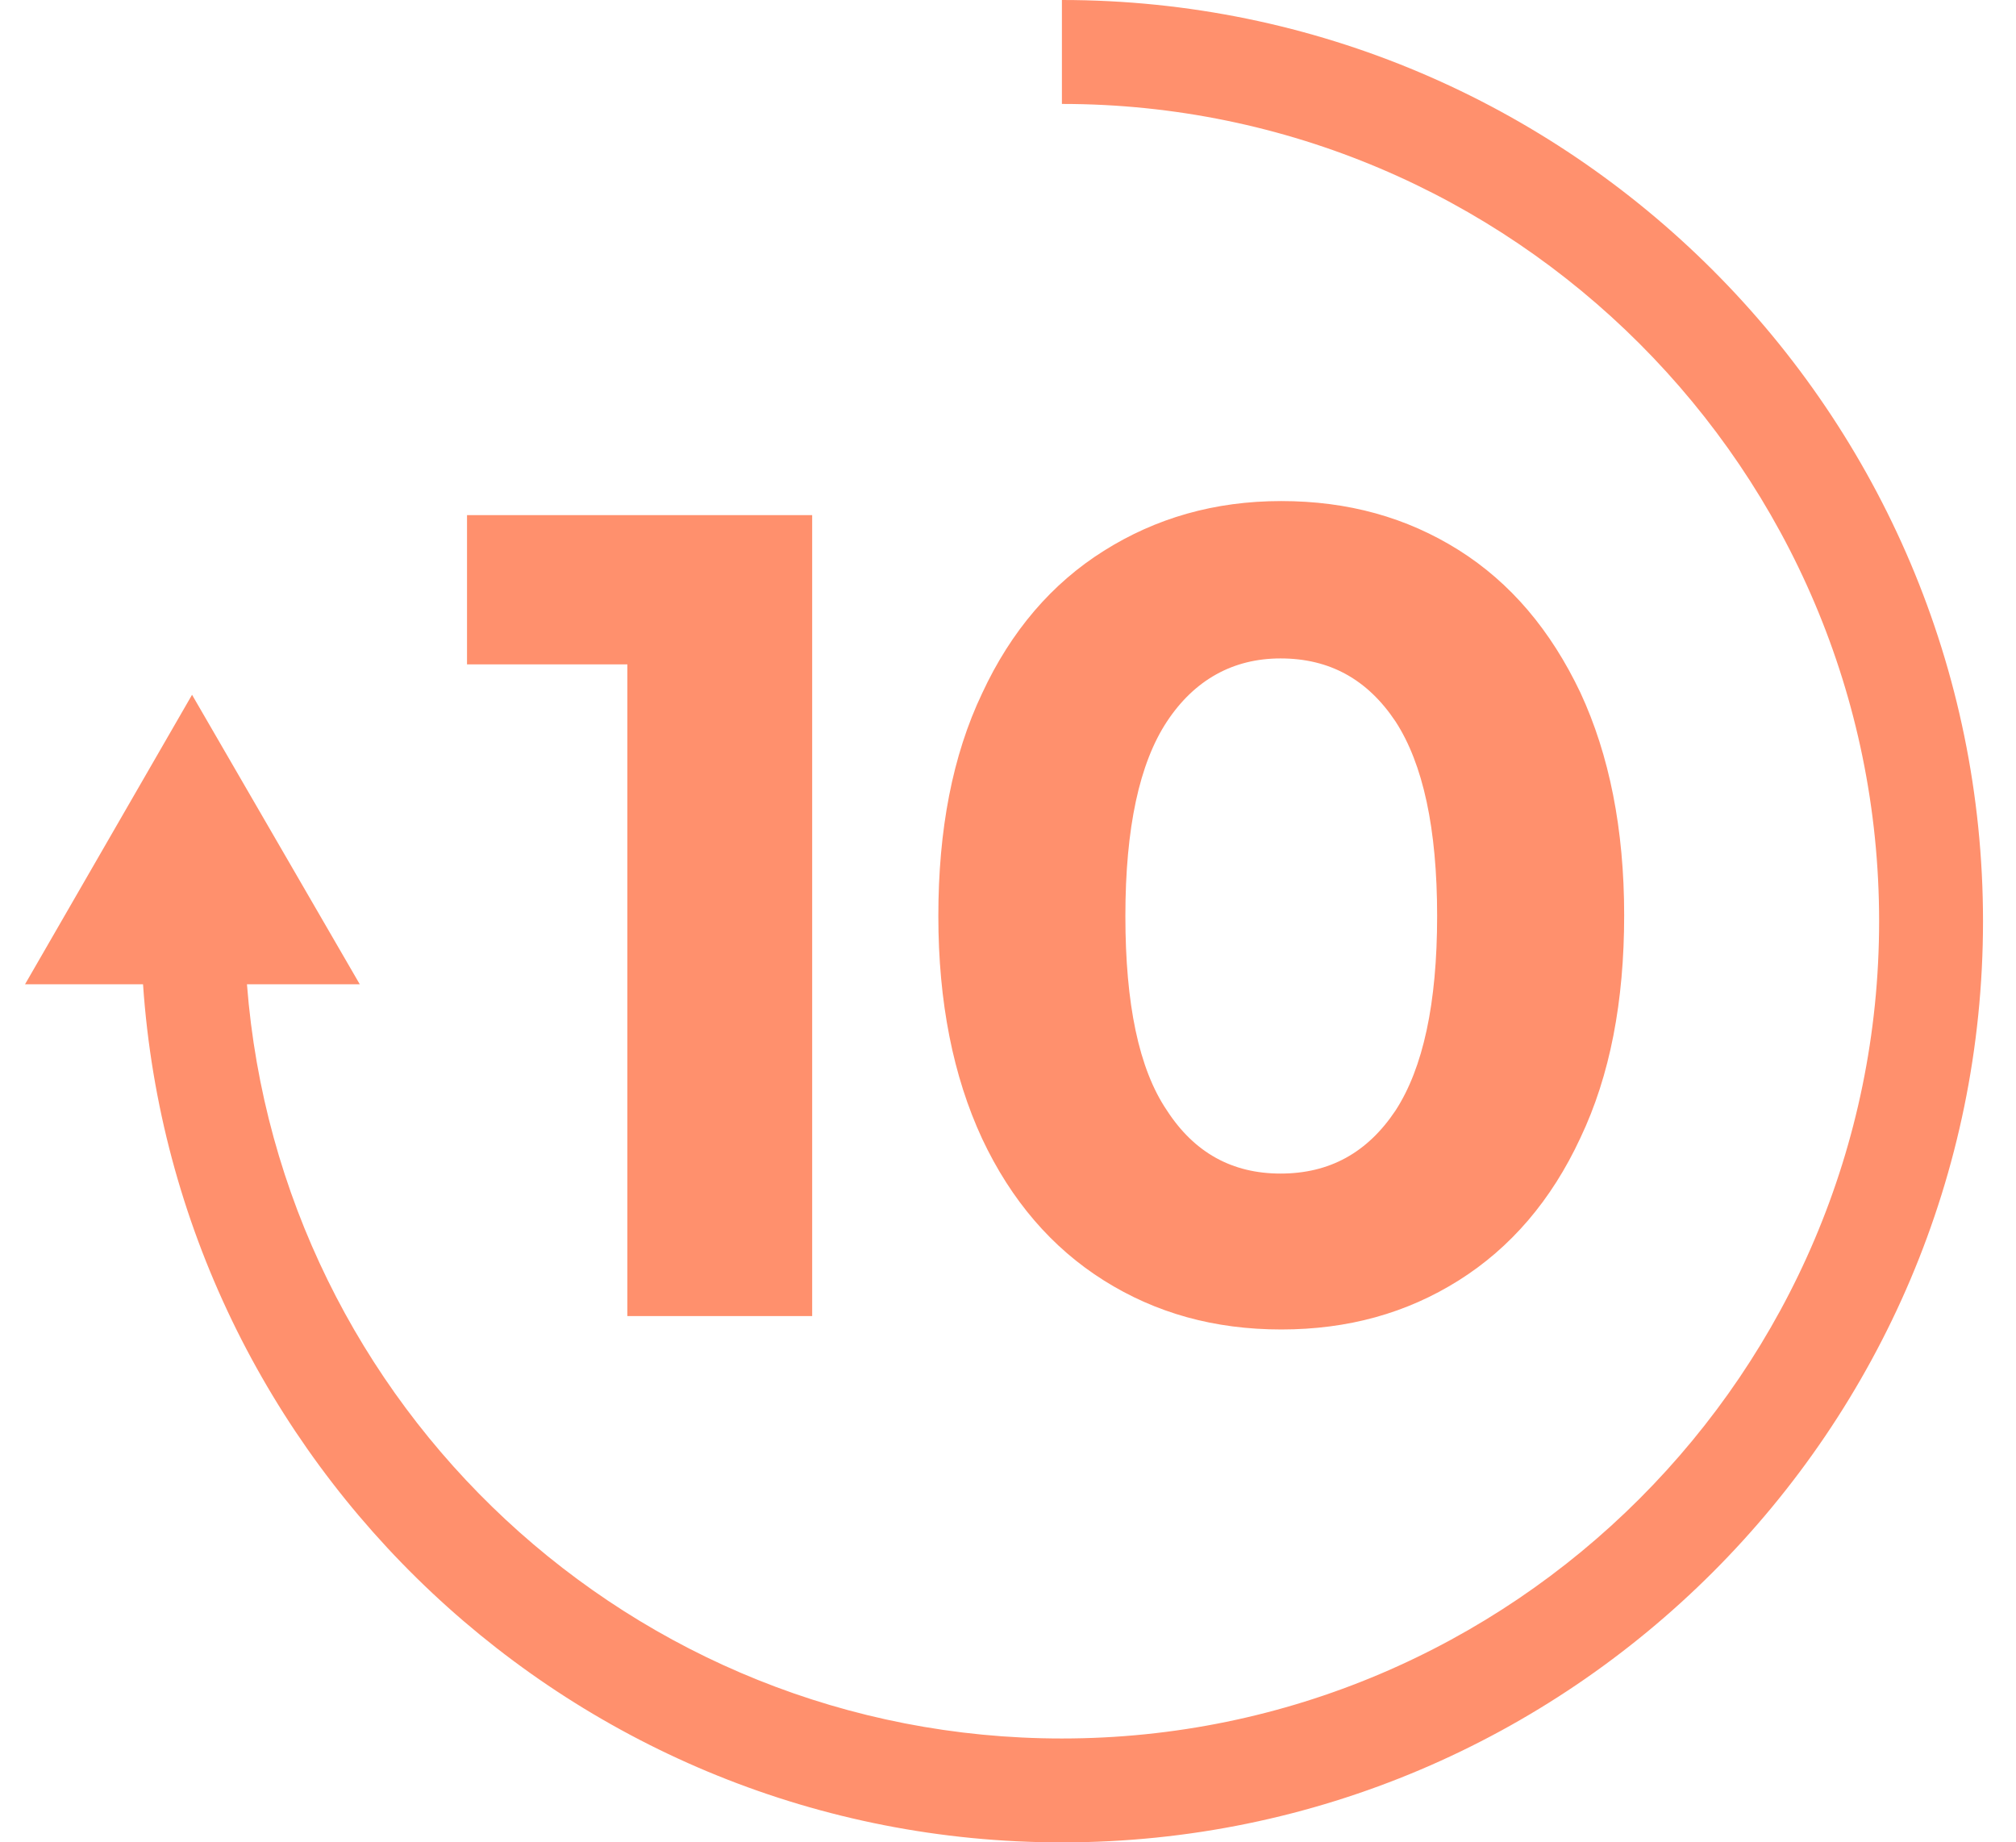 <svg width="58" height="53" viewBox="0 0 58 53" fill="none" xmlns="http://www.w3.org/2000/svg">
<path fill-rule="evenodd" clip-rule="evenodd" d="M30.551 2.99V0C45.157 0 57.051 11.894 57.051 26.5C57.051 41.106 45.157 53 30.551 53C16.543 53 5.055 42.088 4.115 28.315H0.72L5.525 19.987L10.351 28.315H7.105C8.044 40.444 18.187 50.011 30.551 50.011C43.513 50.011 54.062 39.462 54.062 26.5C54.062 13.538 43.513 2.99 30.551 2.99ZM31.758 36.835C33.252 37.775 34.939 38.245 36.861 38.245C38.783 38.245 40.47 37.775 41.965 36.835C43.459 35.896 44.634 34.529 45.467 32.735C46.321 30.942 46.727 28.806 46.727 26.329C46.727 23.852 46.3 21.717 45.467 19.923C44.613 18.129 43.459 16.763 41.965 15.823C40.47 14.884 38.783 14.414 36.861 14.414C34.939 14.414 33.252 14.905 31.758 15.845C30.263 16.784 29.088 18.151 28.256 19.944C27.401 21.738 26.996 23.873 26.996 26.351C26.996 28.828 27.423 30.963 28.256 32.757C29.088 34.529 30.263 35.896 31.758 36.835ZM33.573 20.756C34.363 19.56 35.473 18.941 36.84 18.941C38.249 18.941 39.338 19.539 40.15 20.756C40.94 21.973 41.346 23.831 41.346 26.351C41.346 28.87 40.94 30.728 40.15 31.945C39.338 33.162 38.249 33.76 36.84 33.76C35.452 33.76 34.363 33.162 33.573 31.945C32.761 30.749 32.377 28.87 32.377 26.351C32.377 23.809 32.783 21.952 33.573 20.756ZM18.049 37.86H23.366V14.819H13.436V19.112H18.049V37.86Z" fill="#FF906D"/>
</svg>

